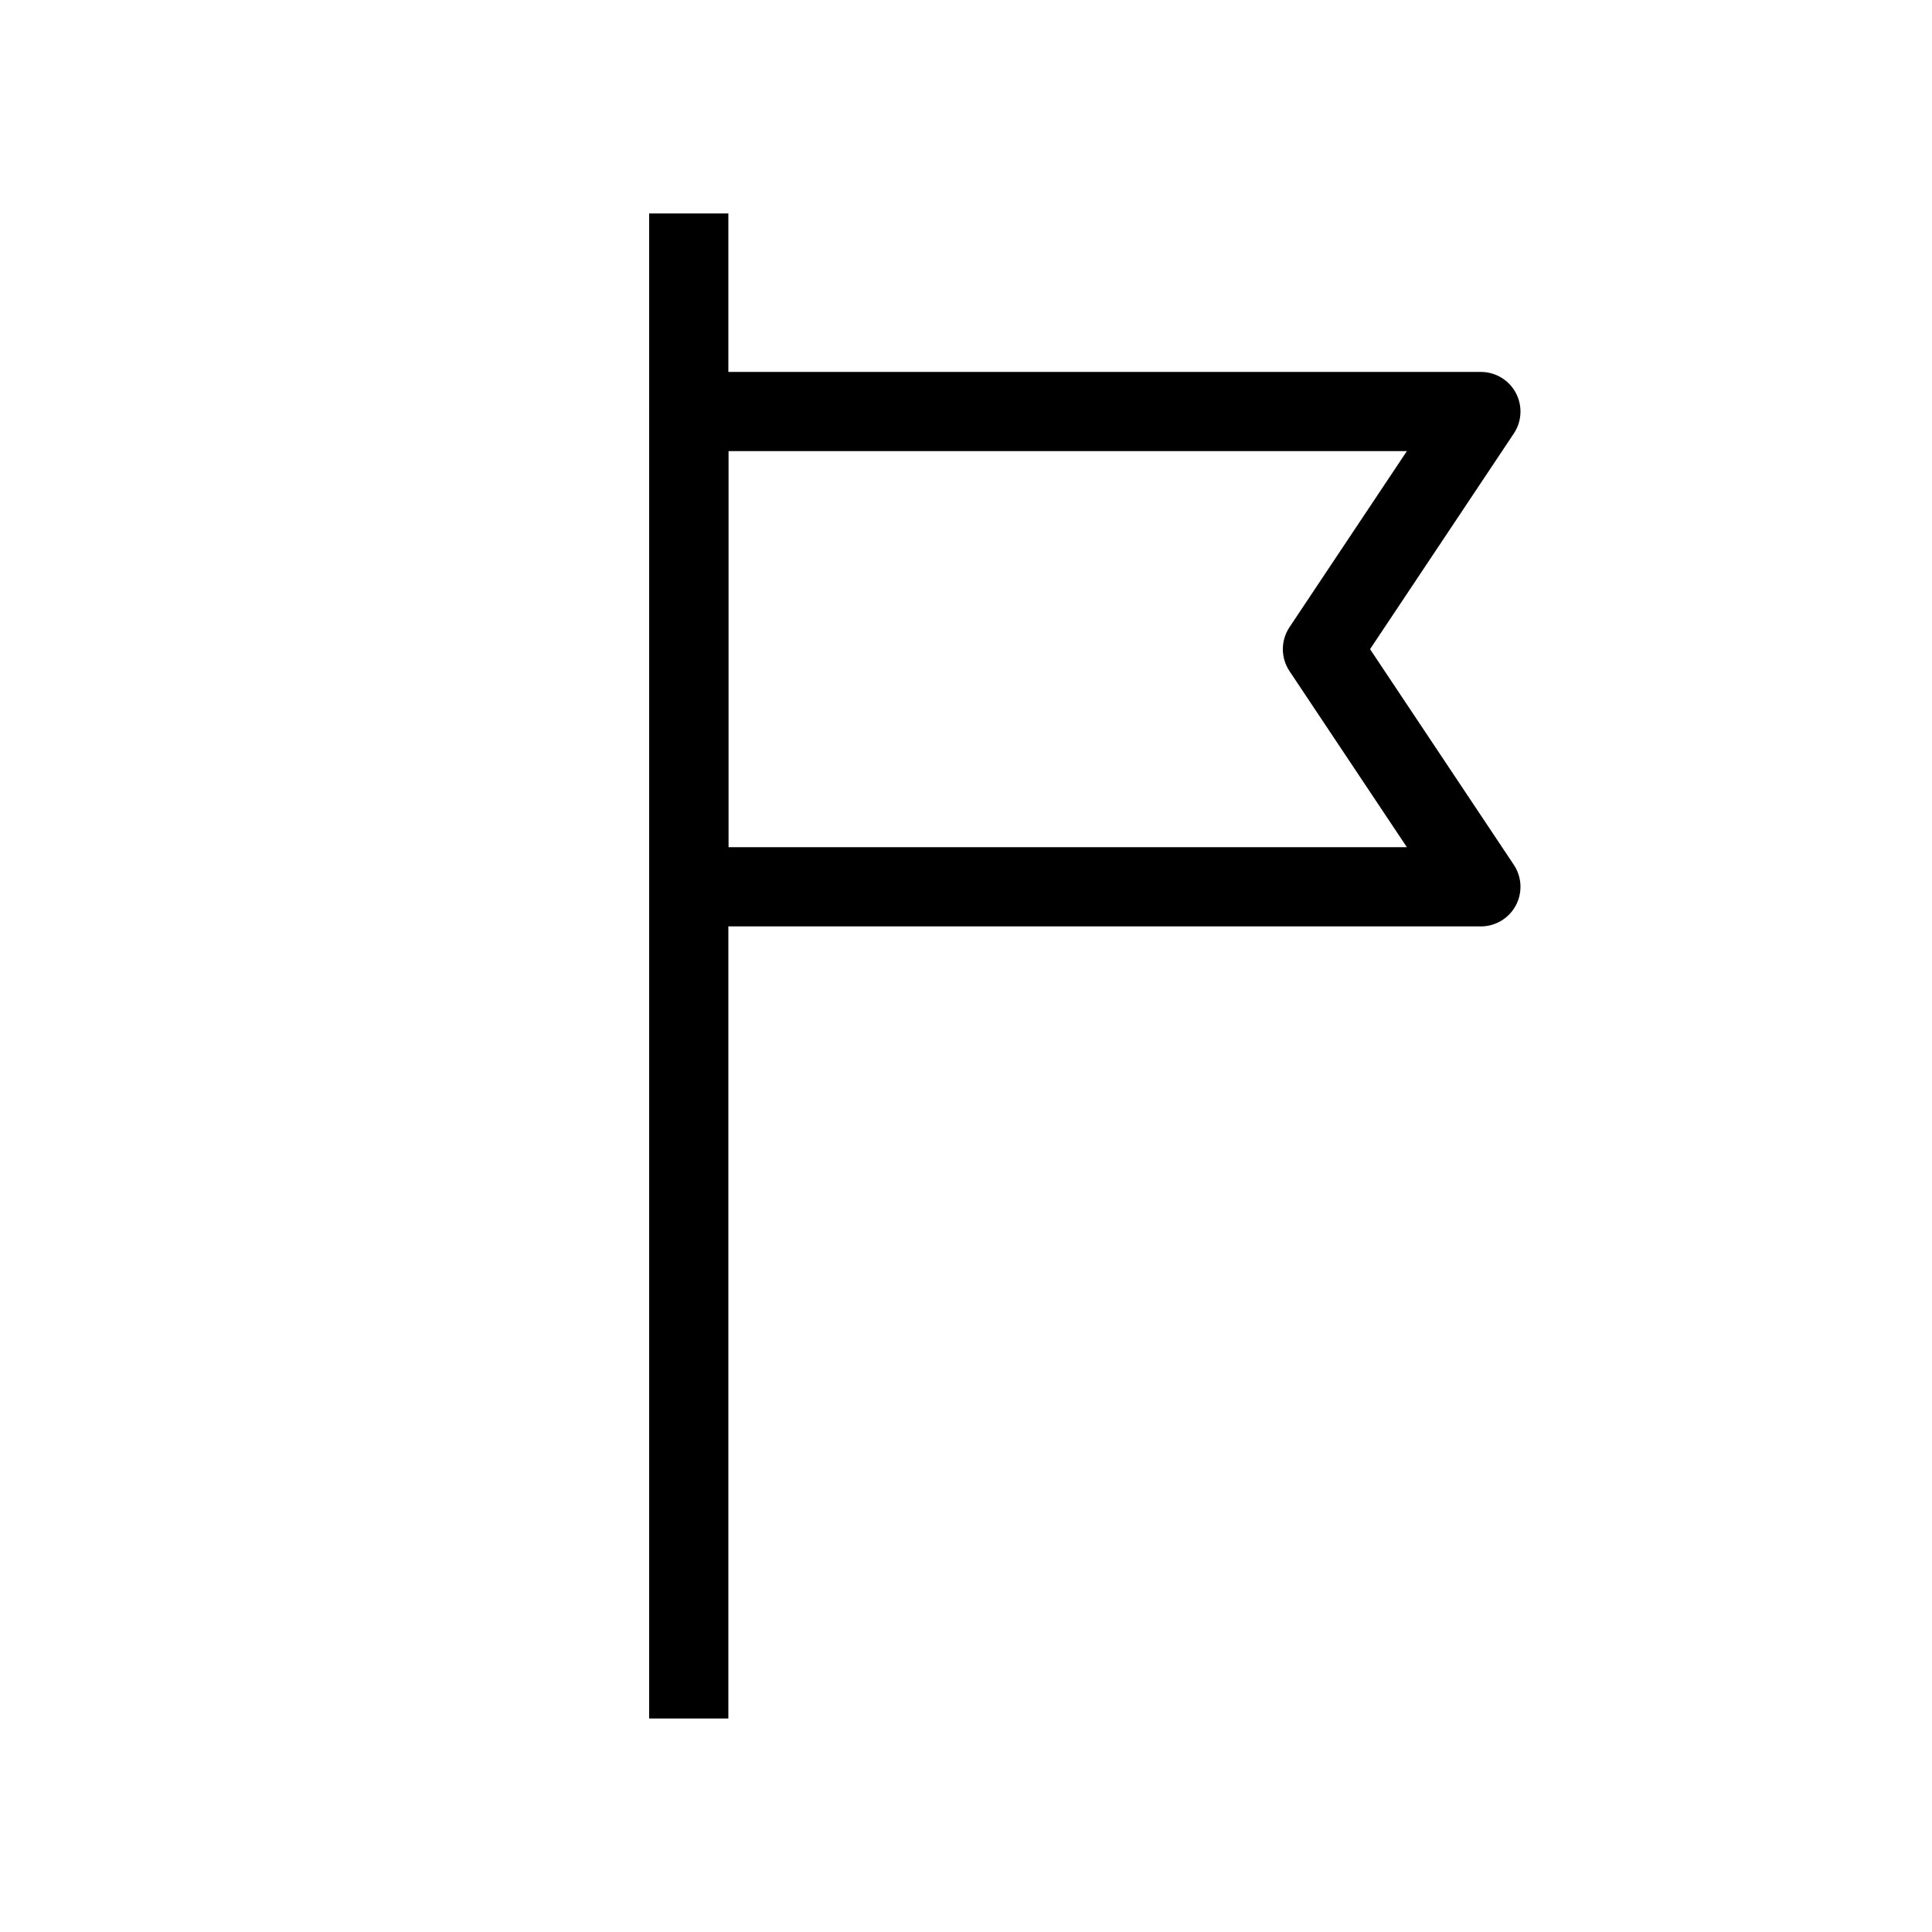 <?xml version="1.0" encoding="UTF-8"?>
<!-- Uploaded to: SVG Repo, www.svgrepo.com, Generator: SVG Repo Mixer Tools -->
<svg fill="#000000" width="800px" height="800px" version="1.1" viewBox="144 144 512 512" xmlns="http://www.w3.org/2000/svg">
 <g fill-rule="evenodd">
  <path d="m545.7 383.96c-1.824 3.414-5.383 5.547-9.254 5.547h-209.92c-5.797 0-10.496-4.703-10.496-10.496v-125.95c0-5.797 4.699-10.496 10.496-10.496h209.92c3.871 0 7.43 2.129 9.254 5.543 1.828 3.414 1.629 7.555-0.52 10.773l-38.102 57.156 38.102 57.152c2.148 3.223 2.348 7.363 0.52 10.773zm-28.863-15.445-31.105-46.66c-2.352-3.523-2.352-8.117 0-11.645l31.105-46.656h-179.81v104.96z"/>
  <path d="m337.02 200.57v398.85h-20.992v-398.85z"/>
 </g>
</svg>